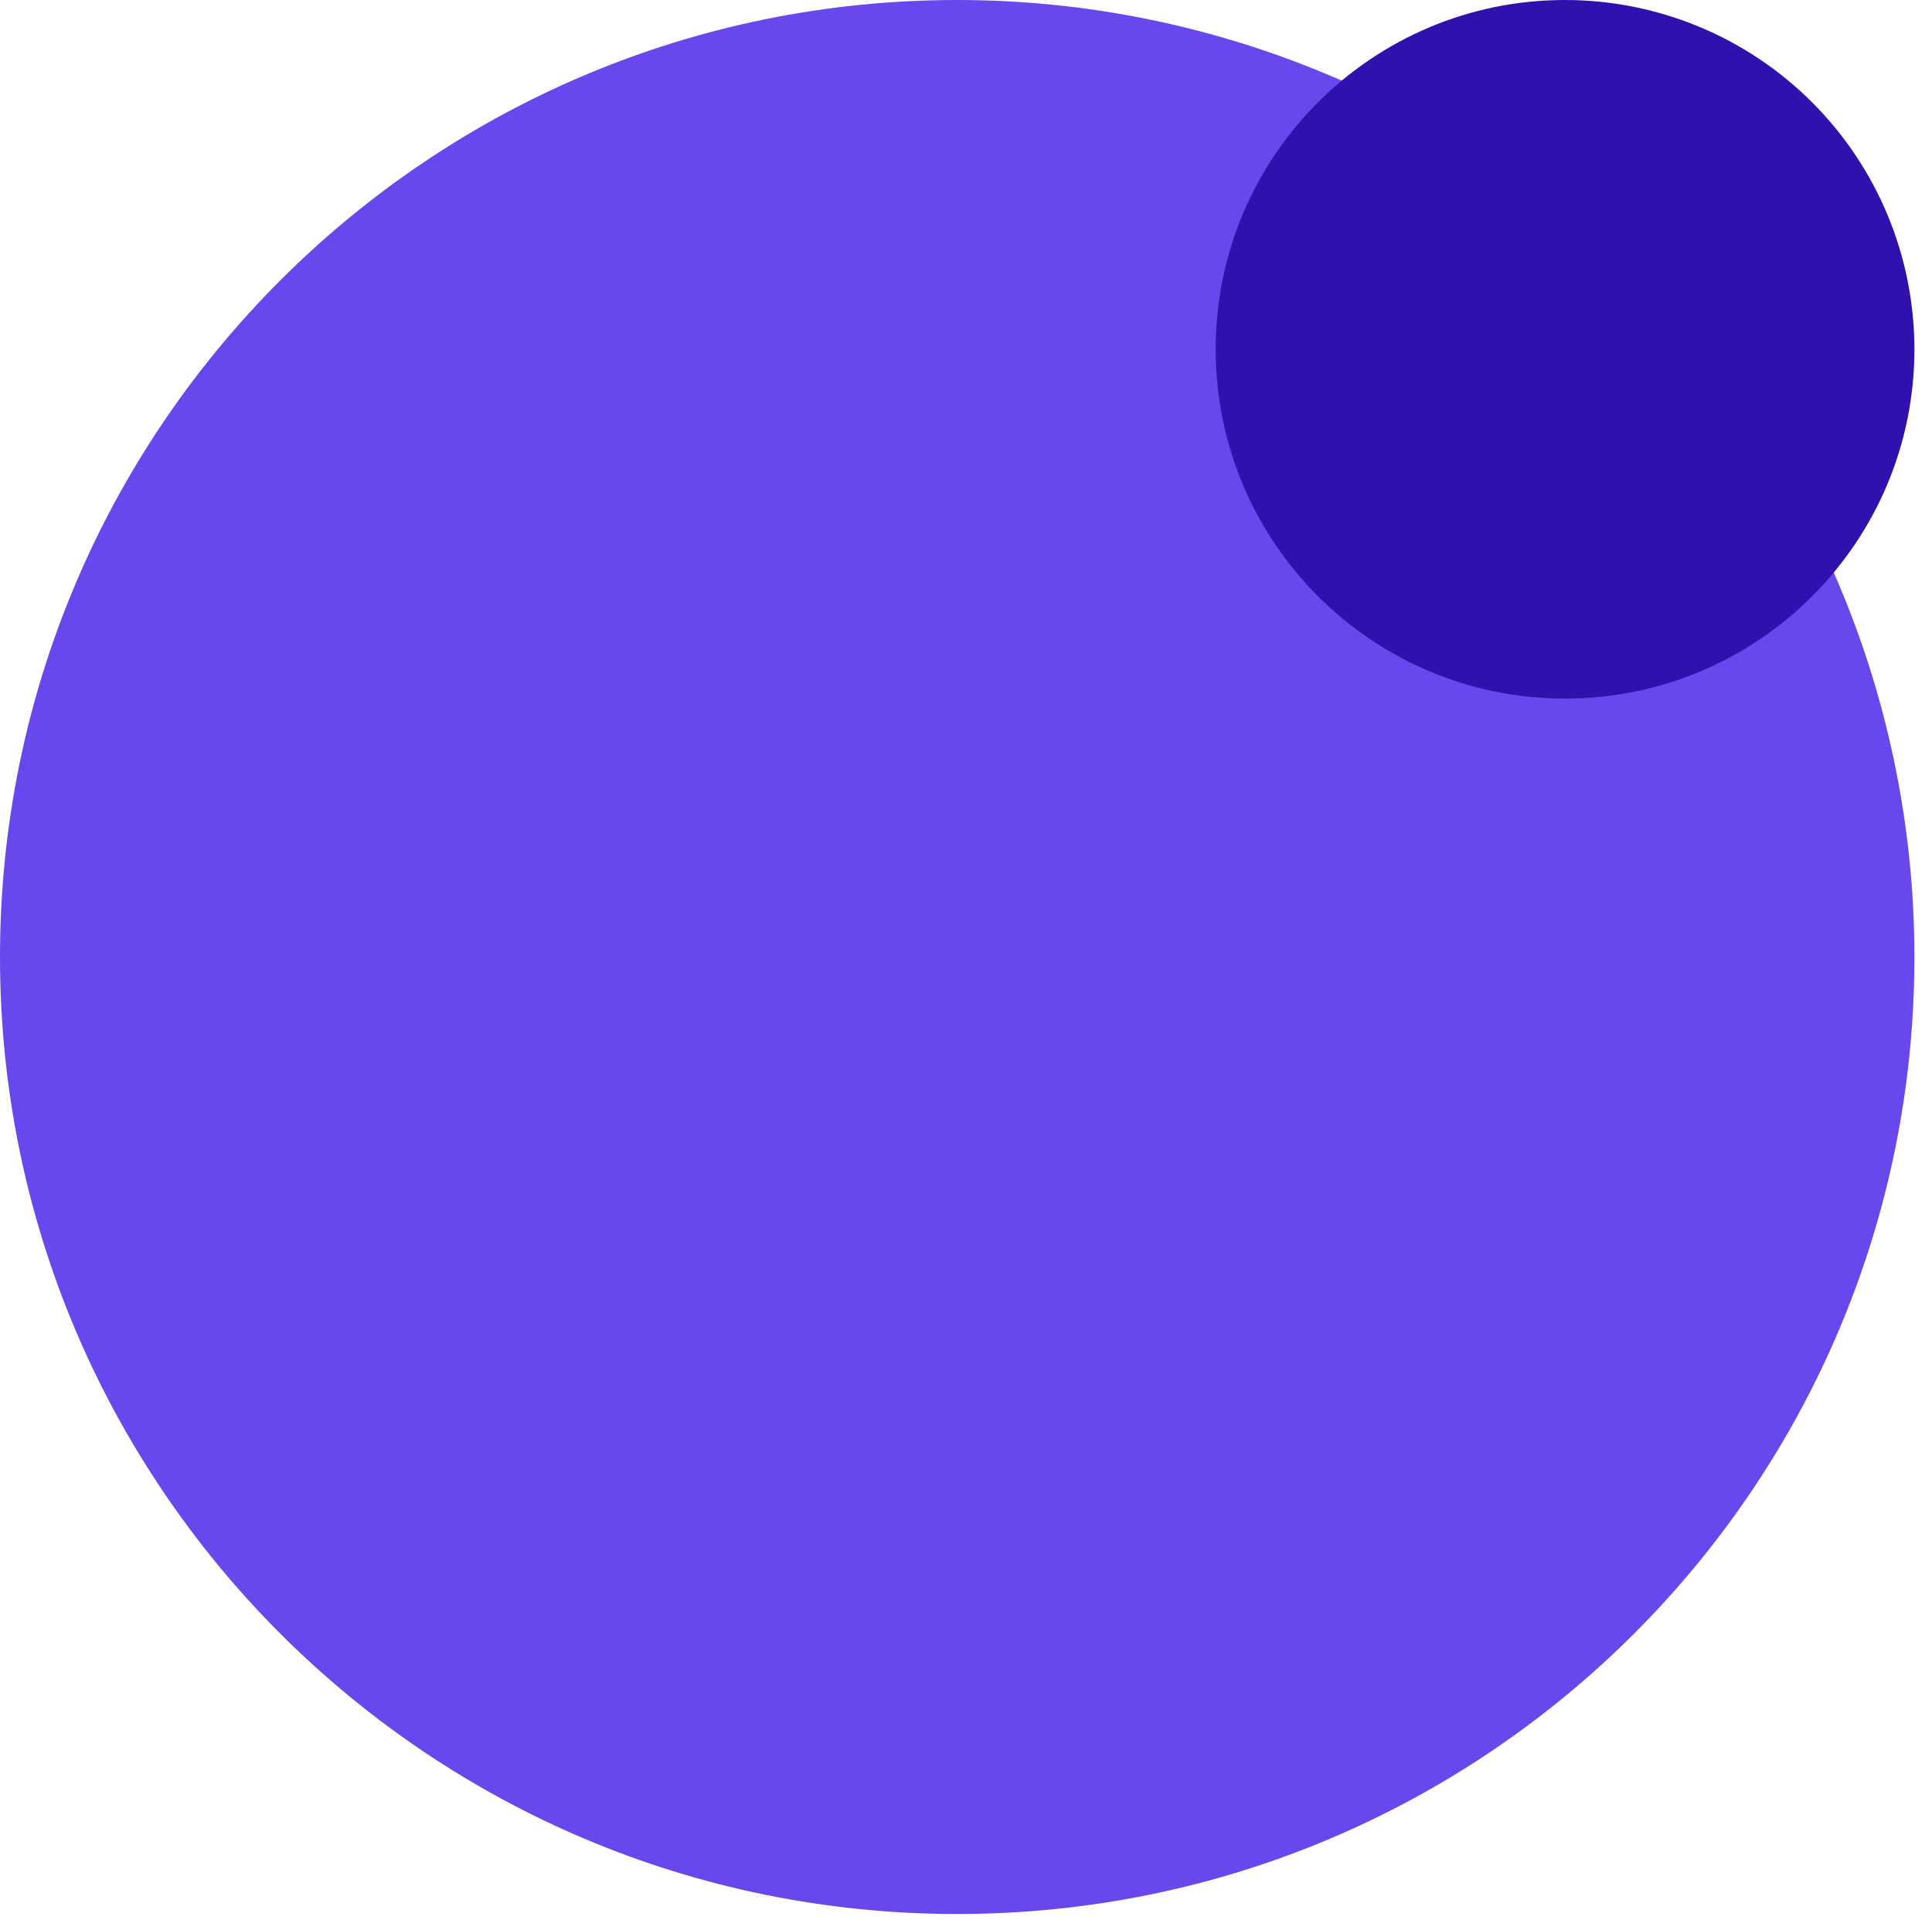 <svg version="1.1" viewBox="0.0 0.0 242.714 241.234" fill="none" stroke="none" stroke-linecap="square" stroke-miterlimit="10" xmlns:xlink="http://www.w3.org/1999/xlink" xmlns="http://www.w3.org/2000/svg"><clipPath id="p.0"><path d="m0 0l242.714 0l0 241.234l-242.714 0l0 -241.234z" clip-rule="nonzero"/></clipPath><g clip-path="url(#p.0)"><path fill="#000000" fill-opacity="0.0" d="m0 0l242.714 0l0 241.234l-242.714 0z" fill-rule="evenodd"/><path fill="#6847ed" d="m0 120.252l0 0c0 -66.413 53.839 -120.252 120.252 -120.252l0 0c31.893 0 62.479 12.669 85.031 35.221c22.552 22.552 35.221 53.138 35.221 85.031l0 0c0 66.413 -53.839 120.252 -120.252 120.252l0 0c-66.413 0 -120.252 -53.839 -120.252 -120.252z" fill-rule="evenodd"/><path fill="#3011ad" d="m152.724 43.89l0 0c0 -24.24 19.65 -43.89 43.89 -43.89l0 0c11.64 0 22.804 4.624 31.035 12.855c8.231 8.231 12.855 19.394 12.855 31.035l0 0c0 24.24 -19.65 43.89 -43.89 43.89l0 0c-24.24 0 -43.89 -19.65 -43.89 -43.89z" fill-rule="evenodd"/></g></svg>